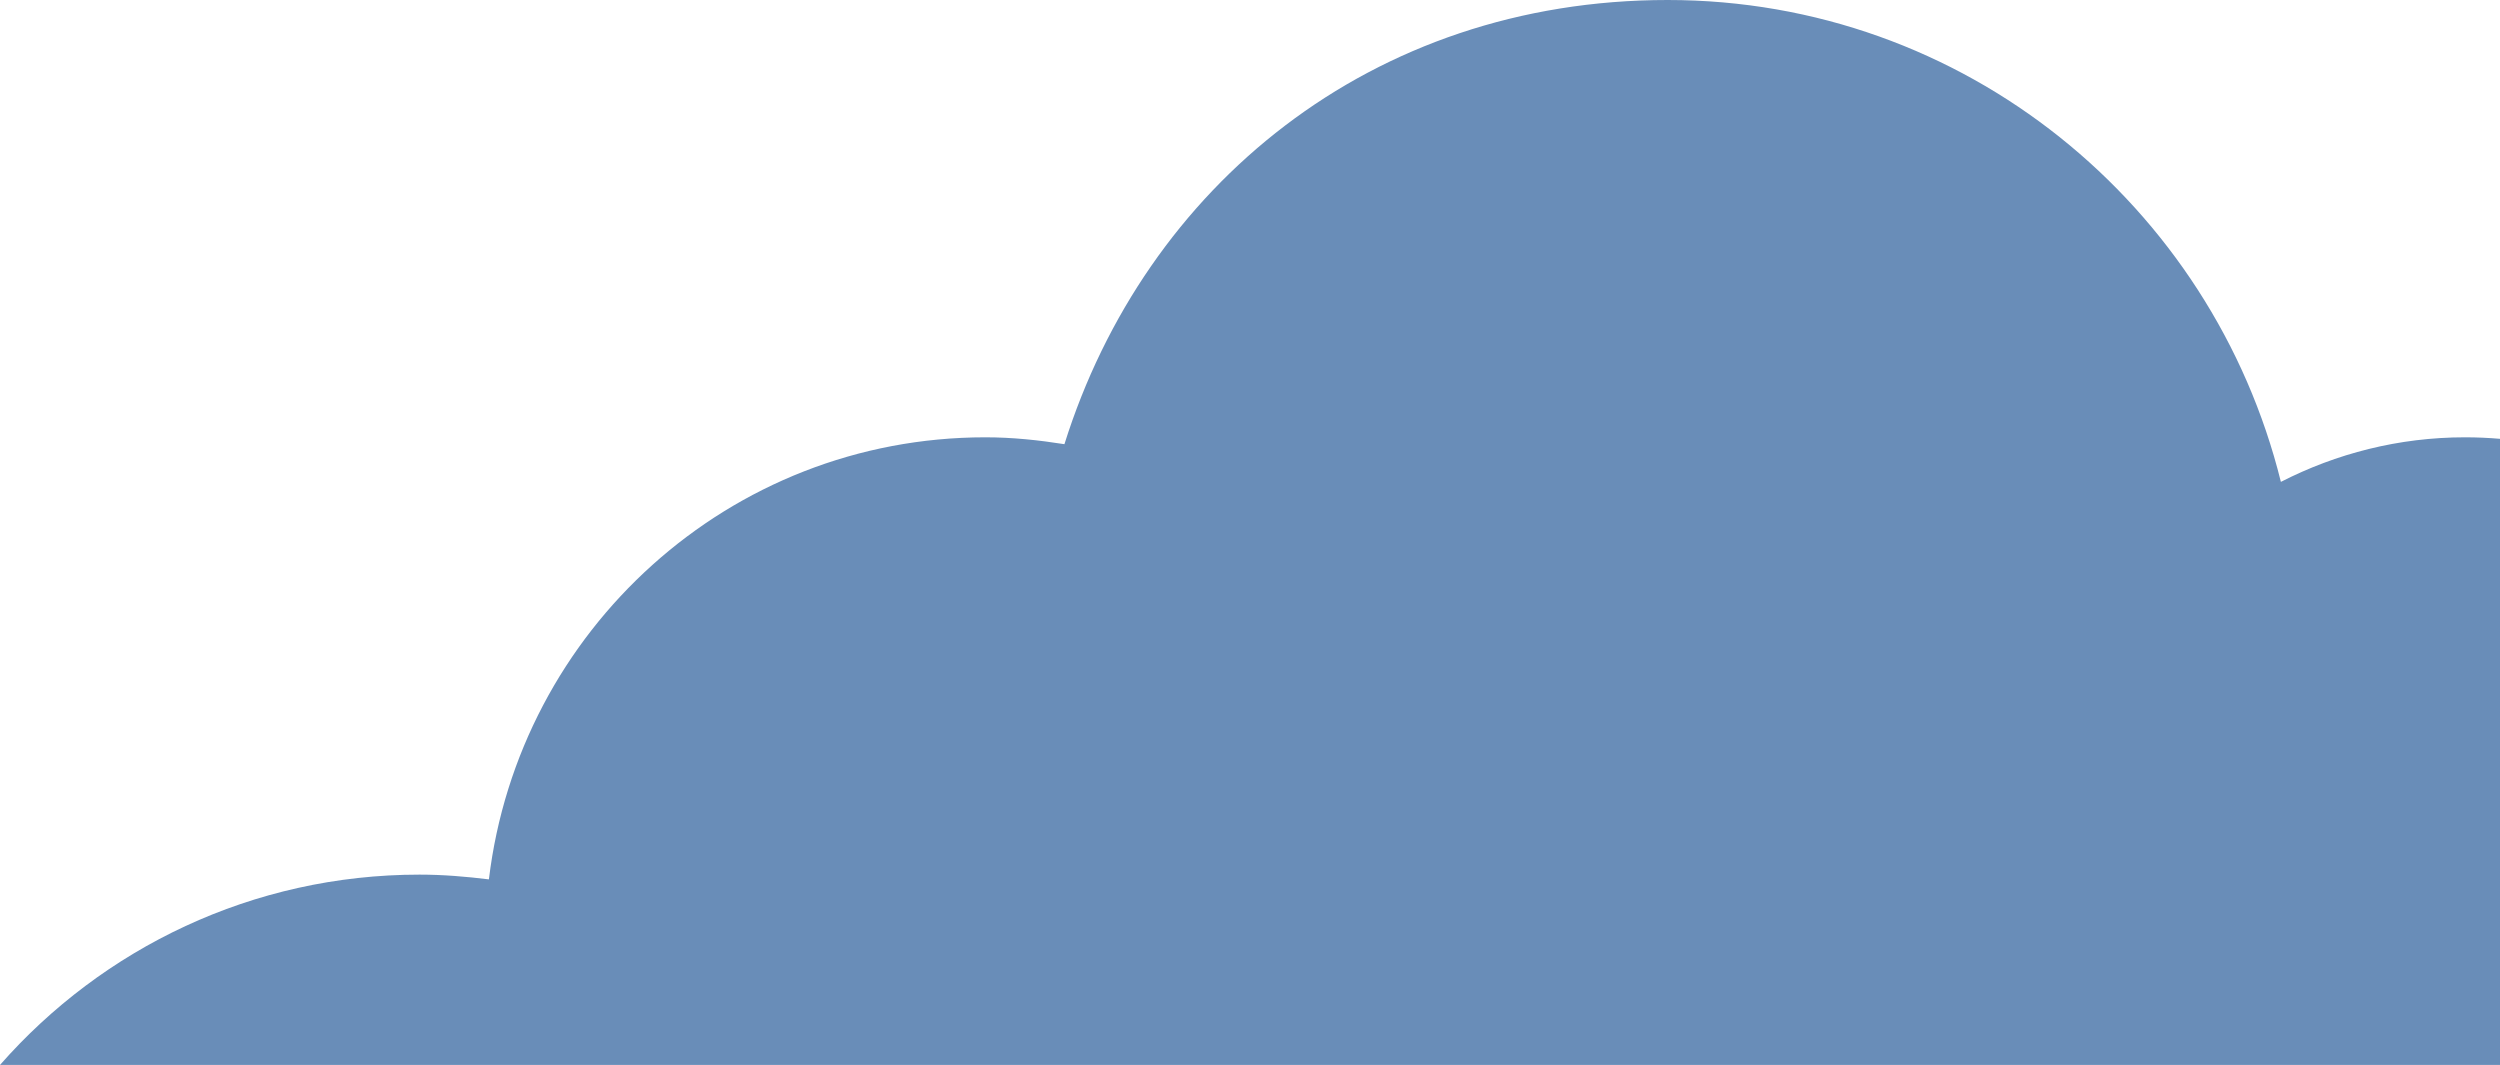 <?xml version="1.0" encoding="UTF-8"?><svg id="Layer_1" xmlns="http://www.w3.org/2000/svg" viewBox="0 0 331 141"><path d="M331,58.1c-1.53-.13-3.07-.2-4.63-.2-8.78,0-17.05,2.15-24.38,5.9C292.91,27.17,260.06,0,220.8,0s-69.17,24.72-79.87,58.81c-3.42-.54-6.9-.91-10.47-.91-33.88,0-61.77,25.56-65.73,58.53-3.01-.37-6.06-.63-9.18-.63-22.12,0-41.98,9.75-55.55,25.2h331V58.1Z" fill="#698db8" stroke-width="0"/></svg>
